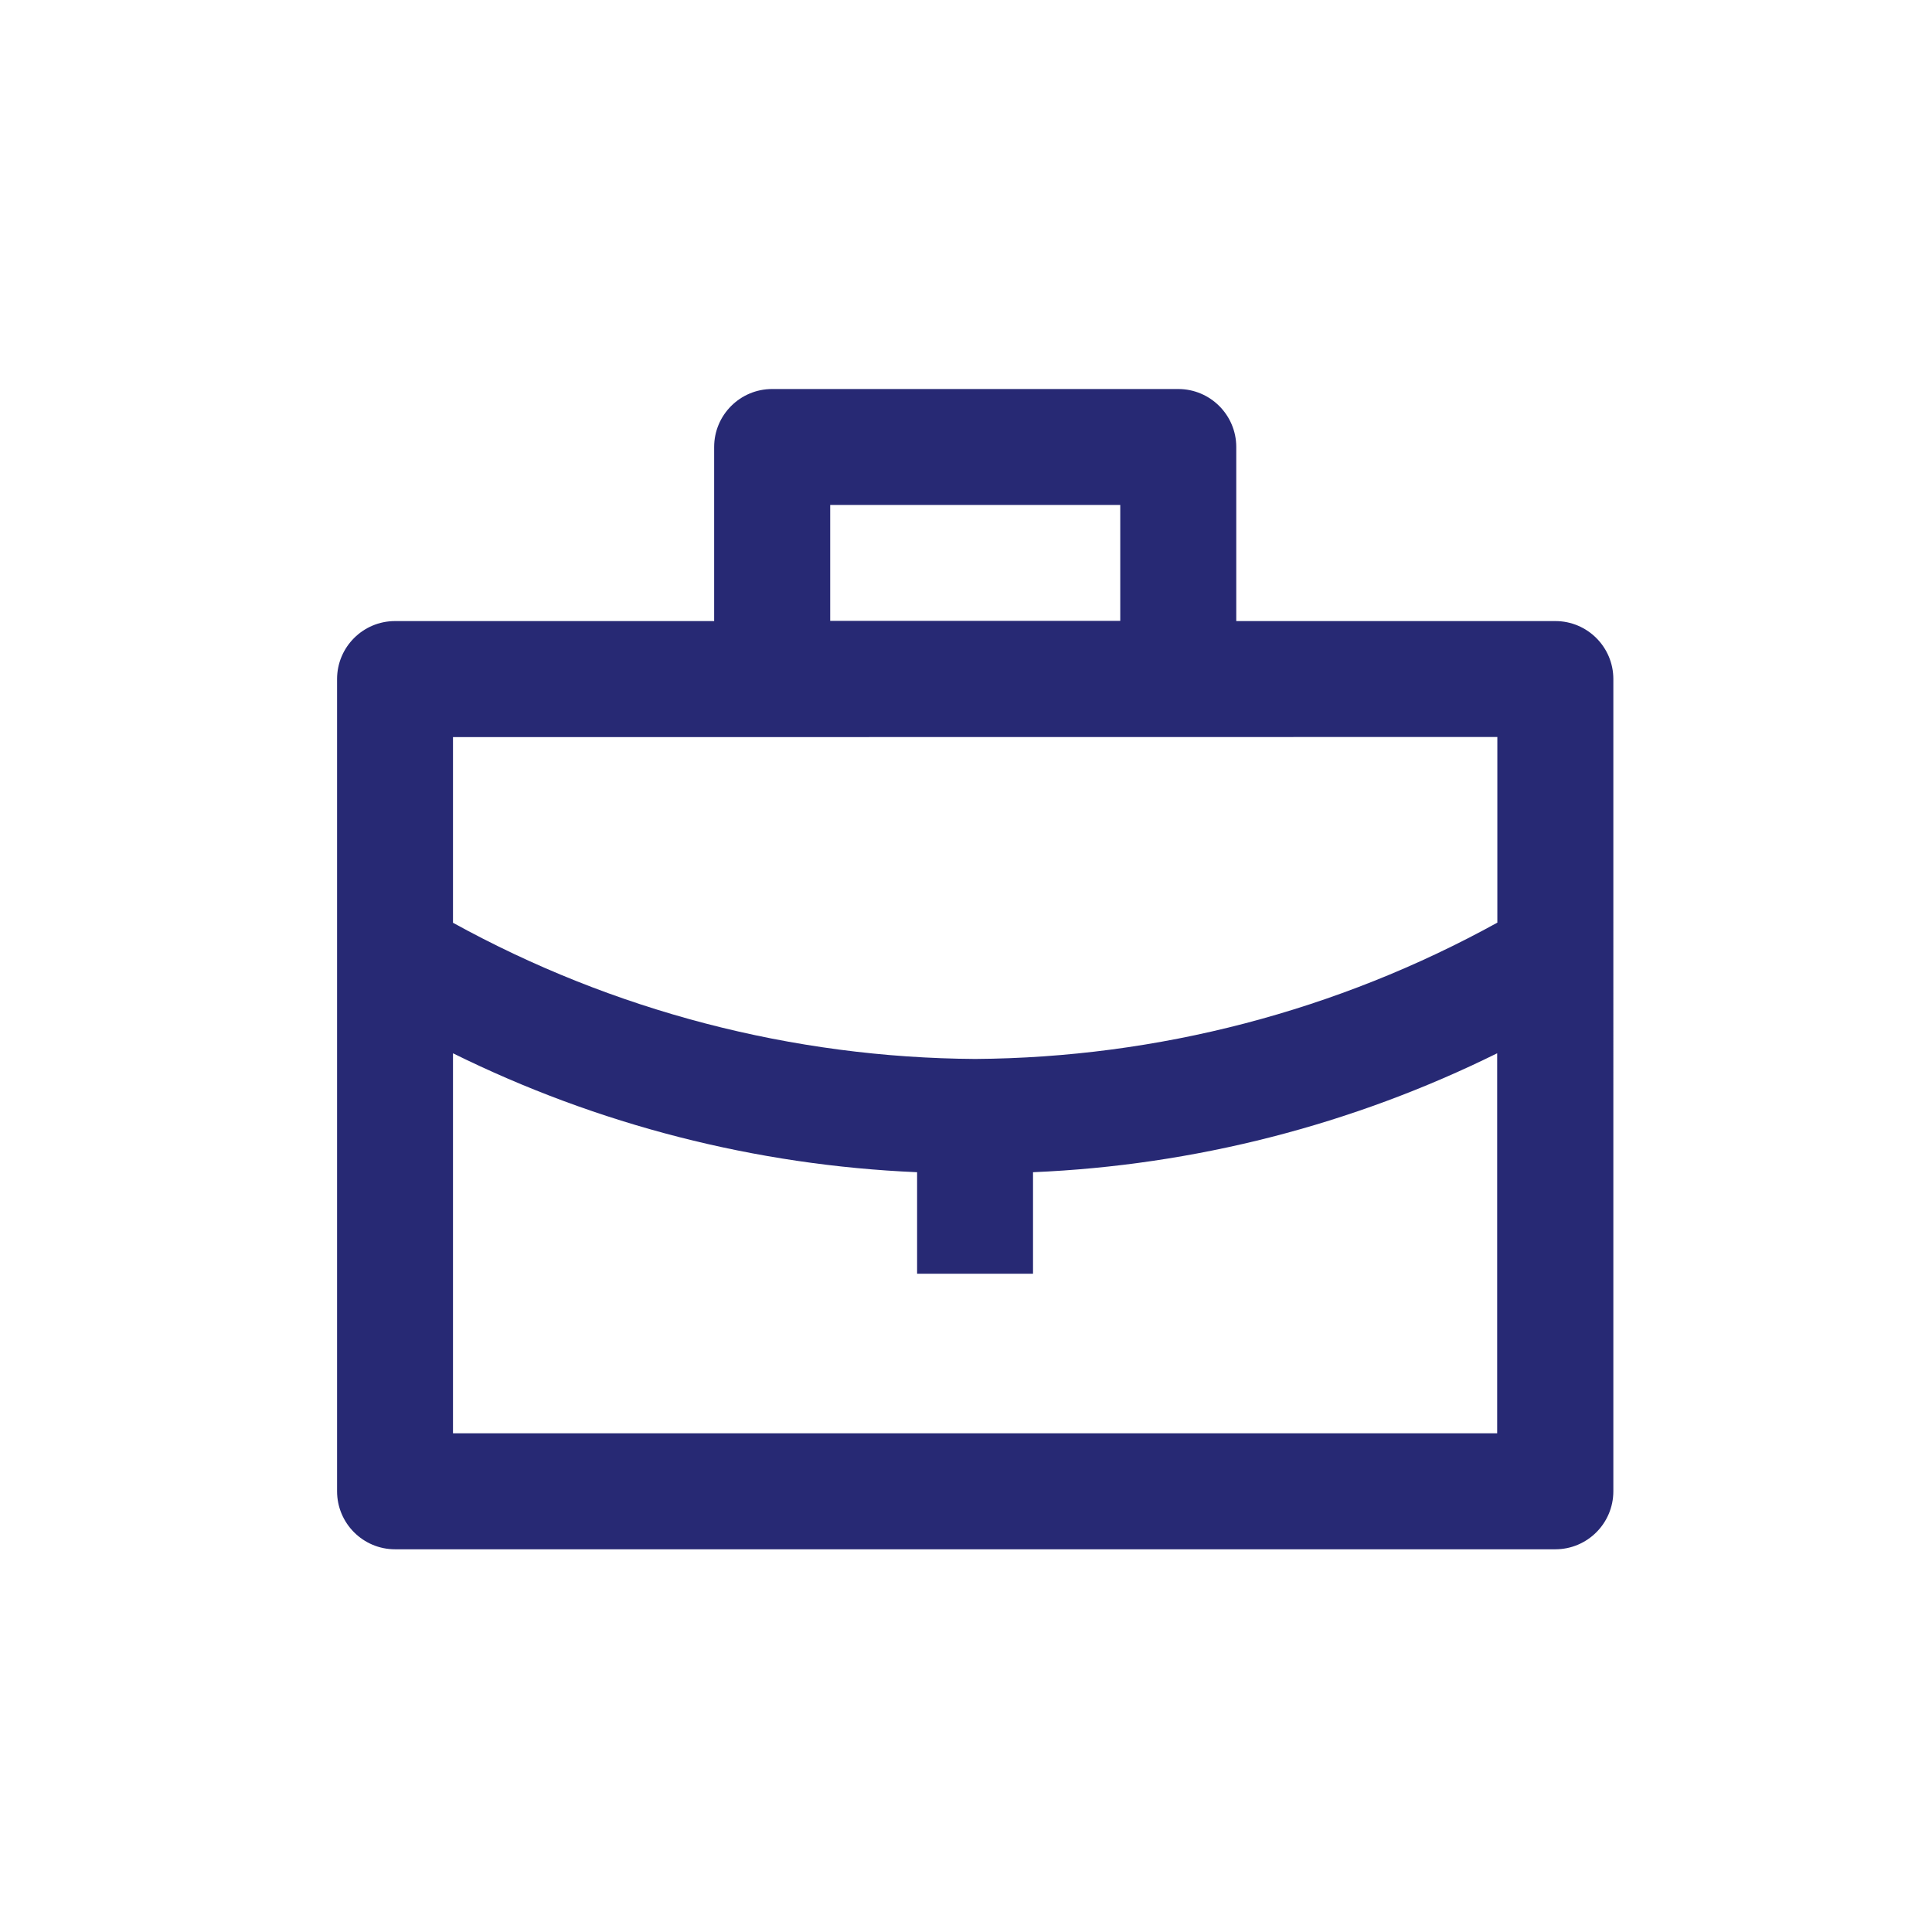 <?xml version="1.0" encoding="utf-8"?>
<!-- Generator: Adobe Illustrator 16.0.0, SVG Export Plug-In . SVG Version: 6.00 Build 0)  -->
<!DOCTYPE svg PUBLIC "-//W3C//DTD SVG 1.1//EN" "http://www.w3.org/Graphics/SVG/1.1/DTD/svg11.dtd">
<svg version="1.1" id="Layer_1" xmlns="http://www.w3.org/2000/svg" xmlns:xlink="http://www.w3.org/1999/xlink" x="0px" y="0px"
	 width="45px" height="45px" viewBox="-6.5 -6.5 45 45" enable-background="new -6.5 -6.5 45 45" xml:space="preserve">
<g id="Layer_2" transform="translate(0 -0.142)">
	<g id="invisible_box">
		<rect id="Rectangle_82" y="0.142" fill="none" width="32" height="32"/>
	</g>
	<g id="Q3_icons" transform="translate(1.351 2.703)">
		<path id="Path_277" fill="#272974" d="M28.376,5.405h-7.432V1.351C20.944,0.605,20.338,0,19.592,0h-9.458
			C9.388,0,8.783,0.605,8.783,1.351v4.054H1.351C0.605,5.405,0,6.01,0,6.756v18.917c0,0.746,0.605,1.352,1.351,1.352h27.024
			c0.746,0,1.352-0.605,1.352-1.352V6.756C29.727,6.01,29.122,5.405,28.376,5.405z M11.486,2.7h6.756v2.7h-6.756V2.7z M27.025,8.105
			v4.324c-3.726,2.055-7.906,3.146-12.161,3.175c-4.255-0.027-8.437-1.118-12.164-3.172V8.108L27.025,8.105z M2.7,24.323v-8.851
			c3.371,1.667,7.053,2.61,10.81,2.77v2.365h2.7v-2.365c3.758-0.159,7.439-1.103,10.811-2.77v8.851H2.7z"/>
	</g>
</g>
</svg>

